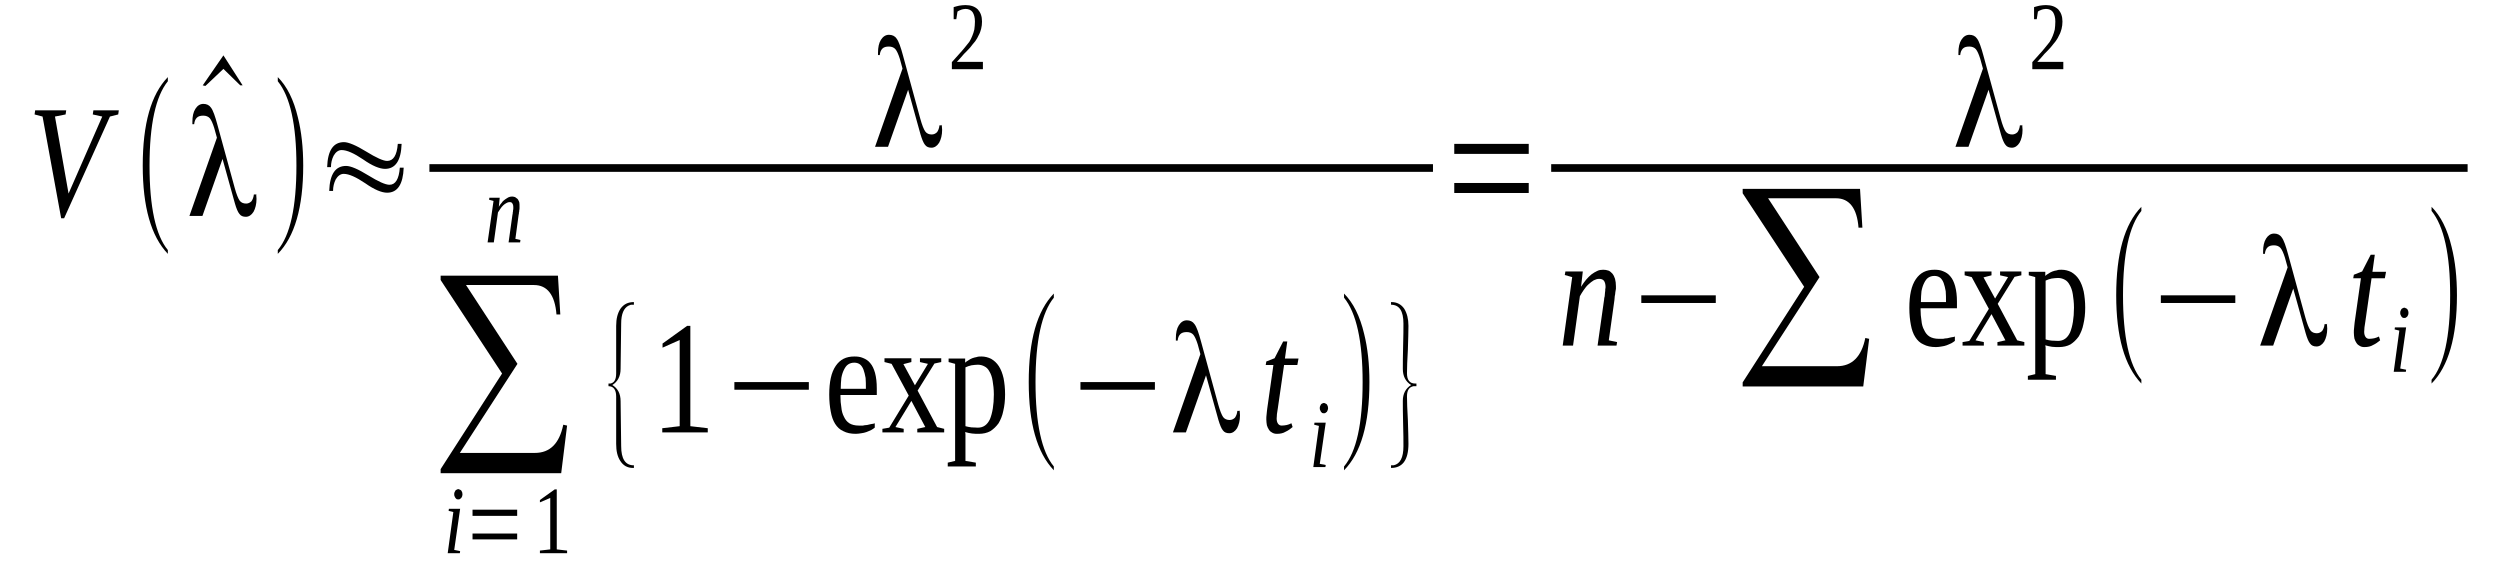 <?xml version='1.0' encoding='UTF-8'?>
<!-- This file was generated by dvisvgm 1.15.1 -->
<svg height='55pt' version='1.1' viewBox='0 -55 240 55' width='240pt' xmlns='http://www.w3.org/2000/svg' xmlns:xlink='http://www.w3.org/1999/xlink'>
<defs>
<clipPath id='clip1'>
<path clip-rule='evenodd' d='M0 -54.992H239.953V-0.028H0V-54.992'/>
</clipPath>
</defs>
<g id='page1'>
<g>
<path clip-path='url(#clip1)' d='M11.406 -44.406L11.348 -44.012L10.555 -43.812L6.156 -34.047H5.871L4.086 -43.812L3.32 -44.012L3.375 -44.406H6.355L6.297 -44.012L5.277 -43.812L6.582 -36.418L9.816 -43.812L8.906 -44.012L8.965 -44.406H11.406Z' fill-rule='evenodd'/>
<path clip-path='url(#clip1)' d='M16.113 -30.996V-30.629C14.496 -32.324 13.703 -35.145 13.703 -39.098C13.703 -43.105 14.496 -45.93 16.113 -47.598V-47.199C14.949 -45.762 14.355 -43.051 14.355 -39.098C14.355 -35.117 14.949 -32.406 16.113 -30.996Z' fill-rule='evenodd'/>
<path clip-path='url(#clip1)' d='M23.293 -46.805H23.066L21.449 -48.387L19.719 -46.75L19.461 -46.805L21.449 -49.684L23.293 -46.805Z' fill-rule='evenodd'/>
<path clip-path='url(#clip1)' d='M24.598 -36.332C24.598 -36.164 24.625 -36.02 24.625 -35.91C24.625 -35.402 24.512 -34.977 24.34 -34.668C24.145 -34.355 23.887 -34.188 23.605 -34.188C23.32 -34.188 23.121 -34.27 22.98 -34.469C22.836 -34.637 22.695 -34.977 22.555 -35.457L21.363 -39.746L19.434 -34.27H18.184L20.824 -41.781L20.566 -42.711C20.426 -43.164 20.285 -43.473 20.145 -43.645C20 -43.812 19.773 -43.898 19.52 -43.898C19.234 -43.898 19.035 -43.84 18.895 -43.699C18.754 -43.559 18.668 -43.359 18.641 -43.078H18.469C18.469 -43.137 18.469 -43.164 18.469 -43.191C18.469 -43.25 18.469 -43.277 18.469 -43.305C18.469 -43.812 18.555 -44.238 18.754 -44.547C18.949 -44.859 19.207 -45.027 19.52 -45.027C19.832 -45.027 20.086 -44.914 20.258 -44.66C20.453 -44.406 20.652 -43.84 20.879 -42.996L22.527 -36.98C22.695 -36.359 22.867 -35.938 23.008 -35.738C23.148 -35.543 23.375 -35.457 23.633 -35.457C23.832 -35.457 24 -35.543 24.145 -35.684C24.258 -35.852 24.34 -36.051 24.371 -36.332H24.598ZM24.598 -36.332H24.625L24.598 -36.387V-36.332V-36.332Z' fill-rule='evenodd'/>
<path clip-path='url(#clip1)' d='M26.668 -30.996C27.859 -32.406 28.457 -35.117 28.457 -39.098C28.457 -43.023 27.859 -45.734 26.668 -47.199V-47.598C27.547 -46.719 28.199 -45.422 28.598 -43.727C28.938 -42.375 29.109 -40.82 29.109 -39.098C29.109 -35.09 28.285 -32.266 26.668 -30.629V-30.996Z' fill-rule='evenodd'/>
<path clip-path='url(#clip1)' d='M31.773 -38.957H31.406C31.461 -40.566 32 -41.355 33.023 -41.355C33.449 -41.355 34.188 -41.047 35.152 -40.453C36.113 -39.859 36.797 -39.551 37.164 -39.551C37.762 -39.551 38.102 -40.086 38.188 -41.188H38.555C38.5 -39.578 37.961 -38.789 36.965 -38.789C36.457 -38.789 35.746 -39.07 34.867 -39.691C33.988 -40.285 33.305 -40.594 32.797 -40.594C32.484 -40.594 32.227 -40.398 32.031 -40.059C31.859 -39.719 31.773 -39.352 31.773 -38.957ZM31.973 -36.672H31.605C31.66 -38.281 32.199 -39.07 33.223 -39.07C33.676 -39.07 34.383 -38.762 35.348 -38.168C36.312 -37.574 36.996 -37.262 37.391 -37.262C37.961 -37.262 38.301 -37.801 38.383 -38.902H38.754C38.695 -37.293 38.156 -36.5 37.164 -36.5C36.652 -36.5 35.945 -36.785 35.066 -37.406C34.188 -37.996 33.504 -38.309 32.996 -38.309C32.684 -38.309 32.426 -38.109 32.227 -37.773C32.059 -37.434 31.973 -37.066 31.973 -36.672Z' fill-rule='evenodd'/>
<path clip-path='url(#clip1)' d='M90.414 -42.965C90.414 -42.797 90.445 -42.656 90.445 -42.543C90.445 -42.035 90.332 -41.609 90.16 -41.301C89.961 -40.988 89.707 -40.82 89.422 -40.82C89.137 -40.82 88.941 -40.906 88.797 -41.102C88.656 -41.273 88.516 -41.609 88.371 -42.09L87.18 -46.383L85.25 -40.906H84.004L86.641 -48.414L86.387 -49.348C86.246 -49.797 86.102 -50.109 85.961 -50.277C85.82 -50.445 85.594 -50.531 85.336 -50.531C85.055 -50.531 84.856 -50.477 84.711 -50.336C84.57 -50.191 84.484 -49.996 84.457 -49.715H84.289C84.289 -49.77 84.289 -49.797 84.289 -49.824C84.289 -49.883 84.289 -49.91 84.289 -49.938C84.289 -50.445 84.371 -50.871 84.57 -51.18C84.769 -51.492 85.023 -51.66 85.336 -51.66C85.648 -51.66 85.906 -51.547 86.074 -51.293C86.273 -51.039 86.473 -50.477 86.699 -49.629L88.344 -43.617C88.516 -42.996 88.684 -42.57 88.828 -42.375C88.969 -42.176 89.195 -42.09 89.449 -42.09C89.648 -42.09 89.82 -42.176 89.961 -42.316C90.074 -42.484 90.16 -42.684 90.188 -42.965H90.414ZM90.414 -42.965H90.445L90.414 -43.023V-42.965V-42.965Z' fill-rule='evenodd'/>
<path clip-path='url(#clip1)' d='M94.359 -48.359H91.379V-49.035C91.637 -49.316 91.863 -49.57 92.062 -49.797C92.258 -50.023 92.457 -50.223 92.602 -50.418C92.769 -50.617 92.91 -50.812 93.055 -50.984C93.168 -51.152 93.254 -51.352 93.336 -51.547C93.422 -51.746 93.481 -51.941 93.535 -52.168C93.562 -52.395 93.594 -52.648 93.594 -52.93C93.594 -53.328 93.508 -53.609 93.367 -53.836C93.223 -54.031 92.996 -54.145 92.684 -54.145C92.602 -54.145 92.543 -54.117 92.457 -54.117C92.371 -54.09 92.316 -54.09 92.258 -54.059C92.203 -54.031 92.117 -54.004 92.062 -53.977C92.004 -53.949 91.977 -53.918 91.918 -53.891L91.805 -53.156H91.551V-54.316C91.75 -54.371 91.918 -54.426 92.09 -54.457C92.289 -54.484 92.457 -54.512 92.684 -54.512C93.195 -54.512 93.594 -54.371 93.875 -54.09C94.133 -53.805 94.273 -53.438 94.273 -52.93C94.273 -52.676 94.246 -52.453 94.188 -52.227C94.133 -52.027 94.074 -51.832 93.961 -51.633C93.875 -51.434 93.762 -51.238 93.621 -51.039C93.481 -50.871 93.309 -50.672 93.141 -50.445C92.969 -50.25 92.769 -50.051 92.543 -49.824C92.344 -49.57 92.117 -49.348 91.863 -49.062H94.359V-48.359Z' fill-rule='evenodd'/>
<path clip-path='url(#clip1)' d='M41.223 -39.24H137.566V-38.503H41.223V-39.24Z' fill-rule='evenodd'/>
<path clip-path='url(#clip1)' d='M53.875 -9.57H42.301V-9.965L48.199 -19.141L42.301 -28.117V-28.539H53.562L53.789 -24.812H53.422C53.277 -26.676 52.543 -27.637 51.266 -27.637H44.738L49.676 -20.07L44.145 -11.52H51.352C52.797 -11.52 53.703 -12.422 54.074 -14.227L54.441 -14.145L53.875 -9.57Z' fill-rule='evenodd'/>
<path clip-path='url(#clip1)' d='M43.605 -2.203L44.172 -2.09L44.145 -1.891H42.98L43.52 -5.844L43.066 -5.957L43.094 -6.152H44.172L43.605 -2.203ZM44.398 -7.539C44.398 -7.48 44.371 -7.426 44.371 -7.367C44.344 -7.313 44.312 -7.254 44.285 -7.199C44.23 -7.172 44.199 -7.113 44.145 -7.086C44.086 -7.059 44.059 -7.059 44 -7.059C43.945 -7.059 43.887 -7.059 43.832 -7.086C43.805 -7.113 43.746 -7.172 43.719 -7.199C43.691 -7.254 43.66 -7.313 43.633 -7.367C43.605 -7.426 43.605 -7.48 43.605 -7.539C43.605 -7.621 43.605 -7.68 43.633 -7.734C43.66 -7.793 43.691 -7.848 43.719 -7.906C43.746 -7.934 43.805 -7.988 43.832 -7.988C43.887 -8.016 43.945 -8.047 44 -8.047C44.059 -8.047 44.086 -8.016 44.145 -7.988C44.199 -7.988 44.23 -7.934 44.285 -7.906C44.312 -7.848 44.344 -7.793 44.371 -7.734C44.371 -7.68 44.398 -7.621 44.398 -7.539Z' fill-rule='evenodd'/>
<path clip-path='url(#clip1)' d='M45.363 -3.219V-3.781H49.648V-3.219H45.363ZM45.363 -5.477V-6.07H49.648V-5.477H45.363Z' fill-rule='evenodd'/>
<path clip-path='url(#clip1)' d='M53.449 -2.258L54.441 -2.145V-1.891H51.832V-2.145L52.824 -2.258V-7.199L51.832 -6.773V-7L53.25 -8.016H53.449V-2.258Z' fill-rule='evenodd'/>
<path clip-path='url(#clip1)' d='M49.277 -35.145C49.277 -35.289 49.25 -35.371 49.195 -35.457C49.137 -35.57 49.051 -35.598 48.91 -35.598C48.824 -35.598 48.711 -35.57 48.625 -35.512C48.512 -35.457 48.398 -35.371 48.312 -35.289C48.199 -35.176 48.117 -35.09 48.031 -34.949C47.945 -34.836 47.887 -34.723 47.805 -34.609L47.406 -31.73H46.809L47.379 -35.711L46.953 -35.824L46.98 -36.02H47.973L47.887 -35.145C47.973 -35.289 48.059 -35.43 48.172 -35.543C48.258 -35.684 48.371 -35.766 48.484 -35.852C48.598 -35.938 48.711 -35.992 48.797 -36.051C48.91 -36.105 49.023 -36.133 49.164 -36.133C49.25 -36.133 49.363 -36.105 49.449 -36.078C49.535 -36.02 49.617 -35.965 49.676 -35.91C49.762 -35.824 49.789 -35.711 49.848 -35.598C49.875 -35.484 49.875 -35.344 49.875 -35.176C49.875 -35.117 49.875 -35.09 49.875 -35.035C49.875 -34.949 49.875 -34.891 49.848 -34.809C49.848 -34.75 49.848 -34.668 49.816 -34.582C49.816 -34.523 49.816 -34.441 49.789 -34.383L49.477 -32.07L49.961 -31.957L49.93 -31.73H48.824L49.195 -34.383C49.223 -34.441 49.223 -34.523 49.223 -34.582C49.25 -34.668 49.25 -34.75 49.25 -34.809C49.277 -34.863 49.277 -34.949 49.277 -35.004C49.277 -35.062 49.277 -35.09 49.277 -35.145Z' fill-rule='evenodd'/>
<path clip-path='url(#clip1)' d='M60.855 -10.078H60.77C60.23 -10.078 59.832 -10.305 59.547 -10.754C59.266 -11.18 59.152 -11.715 59.152 -12.395V-16.938C59.152 -17.586 58.895 -17.926 58.414 -17.926V-18.18H58.613C58.98 -18.266 59.152 -18.574 59.152 -19.168V-23.715C59.152 -24.418 59.293 -24.957 59.578 -25.379C59.891 -25.801 60.285 -26 60.855 -26V-25.746H60.57L60.344 -25.66C59.891 -25.434 59.633 -24.871 59.633 -23.938L59.578 -19.59C59.578 -18.887 59.293 -18.348 58.781 -18.039C59.293 -17.727 59.578 -17.219 59.578 -16.484L59.633 -12.168C59.633 -10.953 60.031 -10.332 60.824 -10.332C60.824 -10.332 60.824 -10.332 60.855 -10.332V-10.078Z' fill-rule='evenodd'/>
<path clip-path='url(#clip1)' d='M66.273 -14.086L67.945 -13.891V-13.492H63.578V-13.891L65.25 -14.086V-22.359L63.605 -21.625V-22.02L65.961 -23.715H66.273V-14.086Z' fill-rule='evenodd'/>
<path clip-path='url(#clip1)' d='M70.5 -17.586V-18.32H77.648V-17.586H70.5Z' fill-rule='evenodd'/>
<path clip-path='url(#clip1)' d='M80.684 -17.078V-16.938C80.684 -16.57 80.711 -16.23 80.769 -15.895C80.797 -15.555 80.883 -15.246 81.023 -14.988C81.137 -14.734 81.309 -14.512 81.535 -14.367C81.762 -14.227 82.074 -14.145 82.441 -14.145C82.586 -14.145 82.699 -14.145 82.84 -14.145C82.953 -14.172 83.098 -14.199 83.238 -14.199C83.352 -14.227 83.492 -14.258 83.605 -14.285C83.75 -14.312 83.863 -14.312 83.977 -14.367V-13.945C83.863 -13.859 83.75 -13.777 83.637 -13.719C83.492 -13.664 83.352 -13.578 83.18 -13.523C83.039 -13.465 82.867 -13.438 82.699 -13.41C82.527 -13.383 82.328 -13.352 82.16 -13.352C81.676 -13.352 81.281 -13.438 80.969 -13.605C80.629 -13.746 80.371 -14.004 80.172 -14.312C79.977 -14.625 79.832 -15.02 79.75 -15.5C79.664 -15.949 79.606 -16.484 79.606 -17.105C79.606 -18.348 79.805 -19.254 80.231 -19.875C80.656 -20.496 81.223 -20.777 82.019 -20.777C82.301 -20.777 82.586 -20.75 82.84 -20.637C83.125 -20.523 83.352 -20.383 83.551 -20.129C83.75 -19.902 83.891 -19.59 84.004 -19.195C84.117 -18.773 84.172 -18.293 84.172 -17.699V-17.078H80.684ZM82.019 -20.184C81.789 -20.184 81.594 -20.129 81.422 -20.016C81.25 -19.902 81.137 -19.734 81.023 -19.508C80.91 -19.281 80.824 -19.027 80.769 -18.715C80.742 -18.406 80.711 -18.066 80.711 -17.672H83.125C83.125 -18.066 83.125 -18.406 83.098 -18.715C83.039 -19.027 82.981 -19.281 82.898 -19.508C82.812 -19.734 82.699 -19.902 82.559 -20.016C82.414 -20.129 82.215 -20.184 82.019 -20.184Z' fill-rule='evenodd'/>
<path clip-path='url(#clip1)' d='M89.961 -14.004L90.641 -13.832V-13.492H88.059V-13.832L88.828 -14.004L87.492 -16.516L85.961 -14.004L86.754 -13.832V-13.492H84.711V-13.832L85.367 -13.945L87.238 -17.023L85.594 -20.07L84.91 -20.242V-20.609H87.492V-20.242L86.727 -20.043L87.832 -18.012L89.082 -20.07L88.316 -20.242V-20.609H90.359V-20.242L89.707 -20.102L88.09 -17.504L89.961 -14.004Z' fill-rule='evenodd'/>
<path clip-path='url(#clip1)' d='M91.691 -20.07L91.066 -20.242V-20.578H92.656V-20.184C92.742 -20.27 92.856 -20.355 92.969 -20.41C93.082 -20.496 93.195 -20.551 93.336 -20.609C93.48 -20.664 93.594 -20.691 93.762 -20.723C93.906 -20.777 94.047 -20.777 94.215 -20.777C94.559 -20.777 94.871 -20.691 95.152 -20.551C95.438 -20.383 95.691 -20.156 95.891 -19.844C96.09 -19.535 96.231 -19.168 96.344 -18.688C96.43 -18.238 96.488 -17.727 96.488 -17.137C96.488 -16.543 96.43 -16.035 96.316 -15.555C96.231 -15.102 96.062 -14.707 95.863 -14.367C95.637 -14.059 95.379 -13.805 95.066 -13.605C94.754 -13.438 94.387 -13.352 93.961 -13.352C93.762 -13.352 93.535 -13.352 93.309 -13.383C93.082 -13.41 92.856 -13.465 92.656 -13.523C92.656 -13.465 92.684 -13.383 92.684 -13.324C92.684 -13.238 92.684 -13.156 92.684 -13.07S92.684 -12.902 92.684 -12.844C92.684 -12.762 92.684 -12.703 92.684 -12.676V-10.754L93.68 -10.586V-10.219H90.984V-10.586L91.691 -10.754V-20.07ZM95.41 -17.137C95.41 -17.645 95.352 -18.066 95.293 -18.434C95.238 -18.801 95.125 -19.113 94.984 -19.336C94.871 -19.562 94.699 -19.734 94.527 -19.816C94.332 -19.93 94.102 -19.988 93.875 -19.988C93.68 -19.988 93.48 -19.957 93.254 -19.93C93.023 -19.875 92.856 -19.816 92.684 -19.734V-14.086C92.856 -14.031 93.055 -14.004 93.254 -13.973C93.48 -13.973 93.68 -13.945 93.875 -13.945C94.414 -13.945 94.785 -14.227 95.039 -14.766C95.266 -15.328 95.41 -16.121 95.41 -17.137Z' fill-rule='evenodd'/>
<path clip-path='url(#clip1)' d='M101.168 -10.219V-9.852C99.551 -11.547 98.758 -14.367 98.758 -18.32C98.758 -22.328 99.551 -25.152 101.168 -26.82V-26.422C100.004 -24.984 99.41 -22.273 99.41 -18.32C99.41 -14.34 100.004 -11.629 101.168 -10.219Z' fill-rule='evenodd'/>
<path clip-path='url(#clip1)' d='M103.723 -17.586V-18.32H110.871V-17.586H103.723Z' fill-rule='evenodd'/>
<path clip-path='url(#clip1)' d='M119.012 -15.555C119.012 -15.387 119.039 -15.246 119.039 -15.133C119.039 -14.625 118.926 -14.199 118.758 -13.891C118.559 -13.578 118.305 -13.41 118.02 -13.41C117.734 -13.41 117.535 -13.492 117.395 -13.691C117.254 -13.859 117.113 -14.199 116.969 -14.68L115.777 -18.969L113.848 -13.492H112.602L115.238 -21.004L114.984 -21.934C114.84 -22.387 114.699 -22.695 114.559 -22.867C114.418 -23.035 114.187 -23.121 113.934 -23.121C113.648 -23.121 113.453 -23.062 113.309 -22.922C113.168 -22.781 113.082 -22.586 113.055 -22.301H112.883C112.883 -22.359 112.883 -22.387 112.883 -22.414C112.883 -22.473 112.883 -22.5 112.883 -22.527C112.883 -23.035 112.969 -23.461 113.168 -23.77C113.367 -24.082 113.621 -24.25 113.934 -24.25C114.246 -24.25 114.5 -24.137 114.672 -23.883C114.871 -23.629 115.07 -23.062 115.297 -22.219L116.941 -16.203C117.113 -15.582 117.281 -15.16 117.422 -14.961C117.566 -14.766 117.793 -14.68 118.047 -14.68C118.246 -14.68 118.418 -14.766 118.559 -14.906C118.672 -15.074 118.758 -15.273 118.785 -15.555H119.012ZM119.012 -15.555H119.039L119.012 -15.609V-15.555V-15.555Z' fill-rule='evenodd'/>
<path clip-path='url(#clip1)' d='M122.559 -14.82C122.559 -14.594 122.613 -14.426 122.699 -14.312C122.785 -14.199 122.898 -14.145 123.039 -14.145C123.211 -14.145 123.383 -14.172 123.523 -14.199C123.664 -14.227 123.809 -14.285 123.977 -14.367L124.09 -14.004C123.891 -13.832 123.664 -13.664 123.41 -13.551C123.184 -13.41 122.898 -13.352 122.586 -13.352C122.418 -13.352 122.273 -13.383 122.133 -13.465C122.02 -13.523 121.906 -13.605 121.82 -13.746C121.734 -13.859 121.68 -14.004 121.621 -14.172C121.594 -14.34 121.566 -14.539 121.566 -14.734C121.566 -14.879 121.566 -15.047 121.594 -15.215C121.621 -15.414 121.621 -15.582 121.652 -15.754L122.246 -19.957H121.508L121.566 -20.297L122.359 -20.609L123.184 -22.219H123.578L123.352 -20.578H124.656L124.543 -19.957H123.27L122.672 -15.809C122.645 -15.609 122.613 -15.414 122.586 -15.246C122.586 -15.074 122.559 -14.934 122.559 -14.82Z' fill-rule='evenodd'/>
<path clip-path='url(#clip1)' d='M126.699 -10.473L127.27 -10.359L127.238 -10.164H126.078L126.617 -14.113L126.16 -14.227L126.191 -14.426H127.27L126.699 -10.473ZM127.496 -15.809C127.496 -15.754 127.465 -15.695 127.465 -15.641C127.437 -15.582 127.41 -15.527 127.383 -15.469C127.324 -15.441 127.297 -15.387 127.238 -15.355C127.184 -15.328 127.156 -15.328 127.098 -15.328C127.039 -15.328 126.984 -15.328 126.926 -15.355C126.898 -15.387 126.844 -15.441 126.812 -15.469C126.785 -15.527 126.758 -15.582 126.73 -15.641C126.699 -15.695 126.699 -15.754 126.699 -15.809C126.699 -15.895 126.699 -15.949 126.73 -16.008C126.758 -16.062 126.785 -16.121 126.812 -16.176C126.844 -16.203 126.898 -16.262 126.926 -16.262C126.984 -16.289 127.039 -16.316 127.098 -16.316C127.156 -16.316 127.184 -16.289 127.238 -16.262C127.297 -16.262 127.324 -16.203 127.383 -16.176C127.41 -16.121 127.437 -16.062 127.465 -16.008C127.465 -15.949 127.496 -15.895 127.496 -15.809Z' fill-rule='evenodd'/>
<path clip-path='url(#clip1)' d='M129.027 -10.219C130.219 -11.629 130.812 -14.34 130.812 -18.32C130.812 -22.246 130.219 -24.957 129.027 -26.422V-26.82C129.906 -25.941 130.559 -24.645 130.957 -22.949C131.297 -21.598 131.465 -20.043 131.465 -18.32C131.465 -14.312 130.645 -11.488 129.027 -9.852V-10.219Z' fill-rule='evenodd'/>
<path clip-path='url(#clip1)' d='M133.539 -10.078V-10.332H133.793C134.418 -10.473 134.73 -11.066 134.73 -12.168C134.73 -12.648 134.73 -13.352 134.699 -14.34C134.672 -15.301 134.672 -16.008 134.672 -16.516C134.672 -17.191 134.93 -17.699 135.465 -18.039C134.93 -18.379 134.672 -18.887 134.672 -19.59C134.672 -20.07 134.672 -20.805 134.699 -21.766C134.73 -22.727 134.73 -23.461 134.73 -23.938C134.73 -25.152 134.332 -25.746 133.539 -25.746V-26H133.594C134.105 -26 134.531 -25.773 134.812 -25.352C135.07 -24.926 135.211 -24.391 135.211 -23.715C135.211 -23.148 135.184 -22.387 135.156 -21.426C135.098 -20.438 135.07 -19.676 135.07 -19.168C135.07 -18.52 135.324 -18.18 135.863 -18.18H135.977V-17.926H135.695C135.27 -17.84 135.07 -17.531 135.07 -16.938C135.07 -16.43 135.098 -15.695 135.156 -14.68C135.184 -13.691 135.211 -12.93 135.211 -12.395C135.211 -10.84 134.645 -10.078 133.539 -10.078Z' fill-rule='evenodd'/>
<path clip-path='url(#clip1)' d='M139.609 -36.473V-37.434H146.758V-36.473H139.609ZM139.609 -40.227V-41.188H146.758V-40.227H139.609Z' fill-rule='evenodd'/>
<path clip-path='url(#clip1)' d='M194.137 -42.965C194.137 -42.797 194.164 -42.656 194.164 -42.543C194.164 -42.035 194.051 -41.609 193.879 -41.301C193.684 -40.988 193.426 -40.82 193.145 -40.82C192.859 -40.82 192.66 -40.906 192.52 -41.102C192.379 -41.273 192.234 -41.609 192.094 -42.09L190.902 -46.383L188.973 -40.906H187.723L190.363 -48.414L190.105 -49.348C189.965 -49.797 189.824 -50.109 189.684 -50.277C189.539 -50.445 189.312 -50.531 189.059 -50.531C188.773 -50.531 188.574 -50.477 188.434 -50.336C188.293 -50.191 188.207 -49.996 188.18 -49.715H188.008C188.008 -49.77 188.008 -49.797 188.008 -49.824C188.008 -49.883 188.008 -49.91 188.008 -49.938C188.008 -50.445 188.094 -50.871 188.293 -51.18C188.492 -51.492 188.746 -51.66 189.059 -51.66C189.371 -51.66 189.625 -51.547 189.797 -51.293C189.992 -51.039 190.191 -50.477 190.418 -49.629L192.066 -43.617C192.234 -42.996 192.406 -42.57 192.547 -42.375C192.687 -42.176 192.914 -42.09 193.172 -42.09C193.371 -42.09 193.539 -42.176 193.684 -42.316C193.797 -42.484 193.879 -42.684 193.91 -42.965H194.137ZM194.137 -42.965H194.164L194.137 -43.023V-42.965V-42.965Z' fill-rule='evenodd'/>
<path clip-path='url(#clip1)' d='M198.078 -48.359H195.102V-49.035C195.355 -49.316 195.582 -49.57 195.781 -49.797C195.98 -50.023 196.18 -50.223 196.32 -50.418C196.492 -50.617 196.633 -50.812 196.773 -50.984C196.887 -51.152 196.973 -51.352 197.059 -51.547C197.145 -51.746 197.199 -51.941 197.258 -52.168C197.285 -52.395 197.312 -52.648 197.312 -52.93C197.312 -53.328 197.227 -53.609 197.086 -53.836C196.945 -54.031 196.719 -54.145 196.406 -54.145C196.32 -54.145 196.262 -54.117 196.18 -54.117C196.094 -54.09 196.035 -54.09 195.98 -54.059C195.922 -54.031 195.84 -54.004 195.781 -53.977C195.727 -53.949 195.695 -53.918 195.641 -53.891L195.527 -53.156H195.27V-54.316C195.469 -54.371 195.641 -54.426 195.809 -54.457C196.008 -54.484 196.18 -54.512 196.406 -54.512C196.918 -54.512 197.312 -54.371 197.598 -54.09C197.852 -53.805 197.996 -53.438 197.996 -52.93C197.996 -52.676 197.965 -52.453 197.91 -52.227C197.852 -52.027 197.797 -51.832 197.684 -51.633C197.598 -51.434 197.484 -51.238 197.34 -51.039C197.199 -50.871 197.031 -50.672 196.859 -50.445C196.687 -50.25 196.492 -50.051 196.262 -49.824C196.066 -49.57 195.84 -49.348 195.582 -49.062H198.078V-48.359Z' fill-rule='evenodd'/>
<path clip-path='url(#clip1)' d='M148.914 -39.24H236.891V-38.503H148.914V-39.24Z' fill-rule='evenodd'/>
<path clip-path='url(#clip1)' d='M154.133 -27.469C154.133 -27.695 154.078 -27.891 153.992 -28.031C153.879 -28.172 153.738 -28.23 153.512 -28.23C153.34 -28.23 153.168 -28.172 153 -28.09C152.828 -27.977 152.66 -27.863 152.488 -27.695C152.32 -27.551 152.176 -27.355 152.035 -27.156C151.895 -26.961 151.781 -26.762 151.668 -26.562L151.012 -21.82H150.02L150.93 -28.398L150.219 -28.598L150.277 -28.938H151.949L151.781 -27.469C151.949 -27.723 152.09 -27.949 152.262 -28.145C152.434 -28.344 152.602 -28.512 152.773 -28.652C152.973 -28.793 153.141 -28.906 153.34 -28.992C153.512 -29.078 153.707 -29.105 153.906 -29.105C154.078 -29.105 154.246 -29.078 154.418 -29.02C154.559 -28.965 154.672 -28.852 154.785 -28.738C154.898 -28.598 154.984 -28.426 155.043 -28.23C155.098 -28.031 155.129 -27.777 155.129 -27.523C155.129 -27.441 155.129 -27.383 155.129 -27.27C155.098 -27.156 155.098 -27.043 155.07 -26.93C155.07 -26.82 155.043 -26.676 155.016 -26.562C155.016 -26.422 154.984 -26.309 154.984 -26.199L154.445 -22.328L155.242 -22.16L155.184 -21.82H153.367L153.992 -26.227C153.992 -26.34 154.02 -26.453 154.051 -26.562C154.051 -26.676 154.078 -26.789 154.078 -26.902C154.105 -27.043 154.105 -27.129 154.105 -27.242C154.133 -27.328 154.133 -27.41 154.133 -27.469Z' fill-rule='evenodd'/>
<path clip-path='url(#clip1)' d='M157.566 -25.914V-26.648H164.715V-25.914H157.566Z' fill-rule='evenodd'/>
<path clip-path='url(#clip1)' d='M178.871 -17.898H167.297V-18.293L173.199 -27.469L167.297 -36.445V-36.867H178.563L178.789 -33.141H178.418C178.277 -35.004 177.539 -35.965 176.262 -35.965H169.738L174.676 -28.398L169.141 -19.844H176.348C177.793 -19.844 178.703 -20.75 179.07 -22.555L179.441 -22.473L178.871 -17.898Z' fill-rule='evenodd'/>
<path clip-path='url(#clip1)' d='M184.375 -25.406V-25.266C184.375 -24.898 184.406 -24.559 184.461 -24.223C184.488 -23.883 184.574 -23.57 184.719 -23.316C184.832 -23.062 185 -22.84 185.227 -22.695C185.453 -22.555 185.766 -22.473 186.137 -22.473C186.277 -22.473 186.391 -22.473 186.531 -22.473C186.645 -22.5 186.789 -22.527 186.93 -22.527C187.043 -22.555 187.184 -22.586 187.297 -22.613C187.441 -22.641 187.555 -22.641 187.668 -22.695V-22.273C187.555 -22.188 187.441 -22.105 187.328 -22.047C187.184 -21.992 187.043 -21.906 186.875 -21.852C186.73 -21.793 186.562 -21.766 186.391 -21.738C186.219 -21.707 186.023 -21.68 185.852 -21.68C185.371 -21.68 184.973 -21.766 184.66 -21.934C184.32 -22.074 184.066 -22.328 183.867 -22.641C183.668 -22.949 183.527 -23.348 183.441 -23.824C183.355 -24.277 183.297 -24.812 183.297 -25.434C183.297 -26.676 183.496 -27.582 183.922 -28.203C184.348 -28.824 184.914 -29.105 185.711 -29.105C185.992 -29.105 186.277 -29.078 186.531 -28.965C186.816 -28.852 187.043 -28.711 187.242 -28.457C187.441 -28.23 187.582 -27.918 187.695 -27.523C187.809 -27.102 187.867 -26.621 187.867 -26.027V-25.406H184.375ZM185.711 -28.512C185.484 -28.512 185.285 -28.457 185.113 -28.344C184.945 -28.23 184.832 -28.062 184.719 -27.836C184.605 -27.609 184.52 -27.355 184.461 -27.043C184.434 -26.734 184.406 -26.395 184.406 -26H186.816C186.816 -26.395 186.816 -26.734 186.789 -27.043C186.73 -27.355 186.676 -27.609 186.59 -27.836C186.504 -28.062 186.391 -28.23 186.25 -28.344C186.105 -28.457 185.91 -28.512 185.711 -28.512Z' fill-rule='evenodd'/>
<path clip-path='url(#clip1)' d='M193.652 -22.328L194.336 -22.16V-21.82H191.754V-22.16L192.52 -22.328L191.184 -24.844L189.652 -22.328L190.449 -22.16V-21.82H188.406V-22.16L189.059 -22.273L190.93 -25.352L189.285 -28.398L188.605 -28.57V-28.938H191.184V-28.57L190.418 -28.371L191.527 -26.34L192.773 -28.398L192.008 -28.57V-28.938H194.051V-28.57L193.398 -28.426L191.781 -25.832L193.652 -22.328Z' fill-rule='evenodd'/>
<path clip-path='url(#clip1)' d='M195.383 -28.398L194.762 -28.57V-28.906H196.348V-28.512C196.434 -28.598 196.547 -28.684 196.66 -28.738C196.773 -28.824 196.887 -28.879 197.031 -28.938C197.172 -28.992 197.285 -29.02 197.457 -29.047C197.598 -29.105 197.738 -29.105 197.91 -29.105C198.25 -29.105 198.562 -29.02 198.844 -28.879C199.129 -28.711 199.383 -28.484 199.582 -28.172C199.781 -27.863 199.922 -27.496 200.035 -27.016C200.121 -26.562 200.18 -26.055 200.18 -25.465C200.18 -24.871 200.121 -24.363 200.008 -23.883C199.922 -23.43 199.754 -23.035 199.555 -22.695C199.328 -22.387 199.074 -22.133 198.762 -21.934C198.449 -21.766 198.078 -21.68 197.652 -21.68C197.457 -21.68 197.227 -21.68 197 -21.707C196.773 -21.738 196.547 -21.793 196.348 -21.852C196.348 -21.793 196.379 -21.707 196.379 -21.652C196.379 -21.566 196.379 -21.484 196.379 -21.398C196.379 -21.312 196.379 -21.23 196.379 -21.172C196.379 -21.086 196.379 -21.031 196.379 -21.004V-19.082L197.371 -18.914V-18.547H194.676V-18.914L195.383 -19.082V-28.398ZM199.102 -25.465C199.102 -25.973 199.043 -26.395 198.988 -26.762C198.93 -27.129 198.816 -27.441 198.676 -27.664C198.562 -27.891 198.391 -28.062 198.223 -28.145C198.023 -28.258 197.797 -28.316 197.57 -28.316C197.371 -28.316 197.172 -28.285 196.945 -28.258C196.719 -28.203 196.547 -28.145 196.379 -28.062V-22.414C196.547 -22.359 196.746 -22.328 196.945 -22.301C197.172 -22.301 197.371 -22.273 197.57 -22.273C198.109 -22.273 198.477 -22.555 198.73 -23.094C198.957 -23.656 199.102 -24.445 199.102 -25.465Z' fill-rule='evenodd'/>
<path clip-path='url(#clip1)' d='M205.57 -18.547V-18.18C203.953 -19.875 203.156 -22.695 203.156 -26.648C203.156 -30.656 203.953 -33.48 205.57 -35.145V-34.75C204.406 -33.312 203.809 -30.602 203.809 -26.648C203.809 -22.668 204.406 -19.957 205.57 -18.547Z' fill-rule='evenodd'/>
<path clip-path='url(#clip1)' d='M207.441 -25.914V-26.648H214.59V-25.914H207.441Z' fill-rule='evenodd'/>
<path clip-path='url(#clip1)' d='M223.387 -23.883C223.387 -23.715 223.414 -23.57 223.414 -23.461C223.414 -22.949 223.301 -22.527 223.129 -22.219C222.93 -21.906 222.676 -21.738 222.391 -21.738C222.109 -21.738 221.91 -21.82 221.769 -22.02C221.625 -22.188 221.484 -22.527 221.344 -23.008L220.152 -27.297L218.223 -21.82H216.973L219.613 -29.332L219.355 -30.262C219.215 -30.715 219.074 -31.023 218.93 -31.195C218.789 -31.363 218.562 -31.449 218.309 -31.449C218.023 -31.449 217.824 -31.391 217.684 -31.25C217.543 -31.109 217.457 -30.91 217.426 -30.629H217.258C217.258 -30.688 217.258 -30.715 217.258 -30.742C217.258 -30.801 217.258 -30.828 217.258 -30.855C217.258 -31.363 217.344 -31.785 217.543 -32.098C217.738 -32.406 217.996 -32.578 218.309 -32.578C218.621 -32.578 218.875 -32.465 219.043 -32.211C219.242 -31.957 219.441 -31.391 219.668 -30.543L221.312 -24.531C221.484 -23.91 221.656 -23.488 221.797 -23.289C221.937 -23.094 222.164 -23.008 222.422 -23.008C222.621 -23.008 222.789 -23.094 222.93 -23.234C223.047 -23.402 223.129 -23.602 223.16 -23.883H223.387ZM223.387 -23.883H223.414L223.387 -23.938V-23.883V-23.883Z' fill-rule='evenodd'/>
<path clip-path='url(#clip1)' d='M226.961 -23.148C226.961 -22.922 227.016 -22.754 227.102 -22.641C227.187 -22.527 227.301 -22.473 227.441 -22.473C227.613 -22.473 227.781 -22.5 227.926 -22.527C228.066 -22.555 228.207 -22.613 228.379 -22.695L228.492 -22.328C228.293 -22.16 228.066 -21.992 227.812 -21.879C227.586 -21.738 227.301 -21.68 226.988 -21.68C226.816 -21.68 226.676 -21.707 226.535 -21.793C226.422 -21.852 226.309 -21.934 226.223 -22.074C226.137 -22.188 226.082 -22.328 226.023 -22.5C225.996 -22.668 225.969 -22.867 225.969 -23.062C225.969 -23.203 225.969 -23.375 225.996 -23.543C226.023 -23.742 226.023 -23.91 226.051 -24.082L226.648 -28.285H225.91L225.969 -28.625L226.762 -28.938L227.586 -30.543H227.98L227.754 -28.906H229.059L228.945 -28.285H227.668L227.074 -24.137C227.047 -23.938 227.016 -23.742 226.988 -23.57C226.988 -23.402 226.961 -23.262 226.961 -23.148Z' fill-rule='evenodd'/>
<path clip-path='url(#clip1)' d='M230.422 -19.621L230.988 -19.508L230.961 -19.309H229.797L230.336 -23.262L229.883 -23.375L229.91 -23.57H230.988L230.422 -19.621ZM231.215 -24.957C231.215 -24.898 231.187 -24.844 231.187 -24.785C231.16 -24.73 231.129 -24.672 231.102 -24.617C231.047 -24.59 231.016 -24.531 230.961 -24.504C230.902 -24.477 230.875 -24.477 230.816 -24.477C230.762 -24.477 230.703 -24.477 230.648 -24.504C230.621 -24.531 230.562 -24.59 230.535 -24.617C230.508 -24.672 230.477 -24.73 230.449 -24.785C230.422 -24.844 230.422 -24.898 230.422 -24.957C230.422 -25.039 230.422 -25.098 230.449 -25.152C230.477 -25.211 230.508 -25.266 230.535 -25.324C230.562 -25.352 230.621 -25.406 230.648 -25.406C230.703 -25.434 230.762 -25.465 230.816 -25.465C230.875 -25.465 230.902 -25.434 230.961 -25.406C231.016 -25.406 231.047 -25.352 231.102 -25.324C231.129 -25.266 231.16 -25.211 231.187 -25.152C231.187 -25.098 231.215 -25.039 231.215 -24.957Z' fill-rule='evenodd'/>
<path clip-path='url(#clip1)' d='M233.43 -18.547C234.621 -19.957 235.215 -22.668 235.215 -26.648C235.215 -30.574 234.621 -33.281 233.43 -34.75V-35.145C234.309 -34.27 234.961 -32.973 235.359 -31.277C235.699 -29.922 235.867 -28.371 235.867 -26.648C235.867 -22.641 235.047 -19.816 233.43 -18.18V-18.547Z' fill-rule='evenodd'/>
</g>
</g>
</svg>
